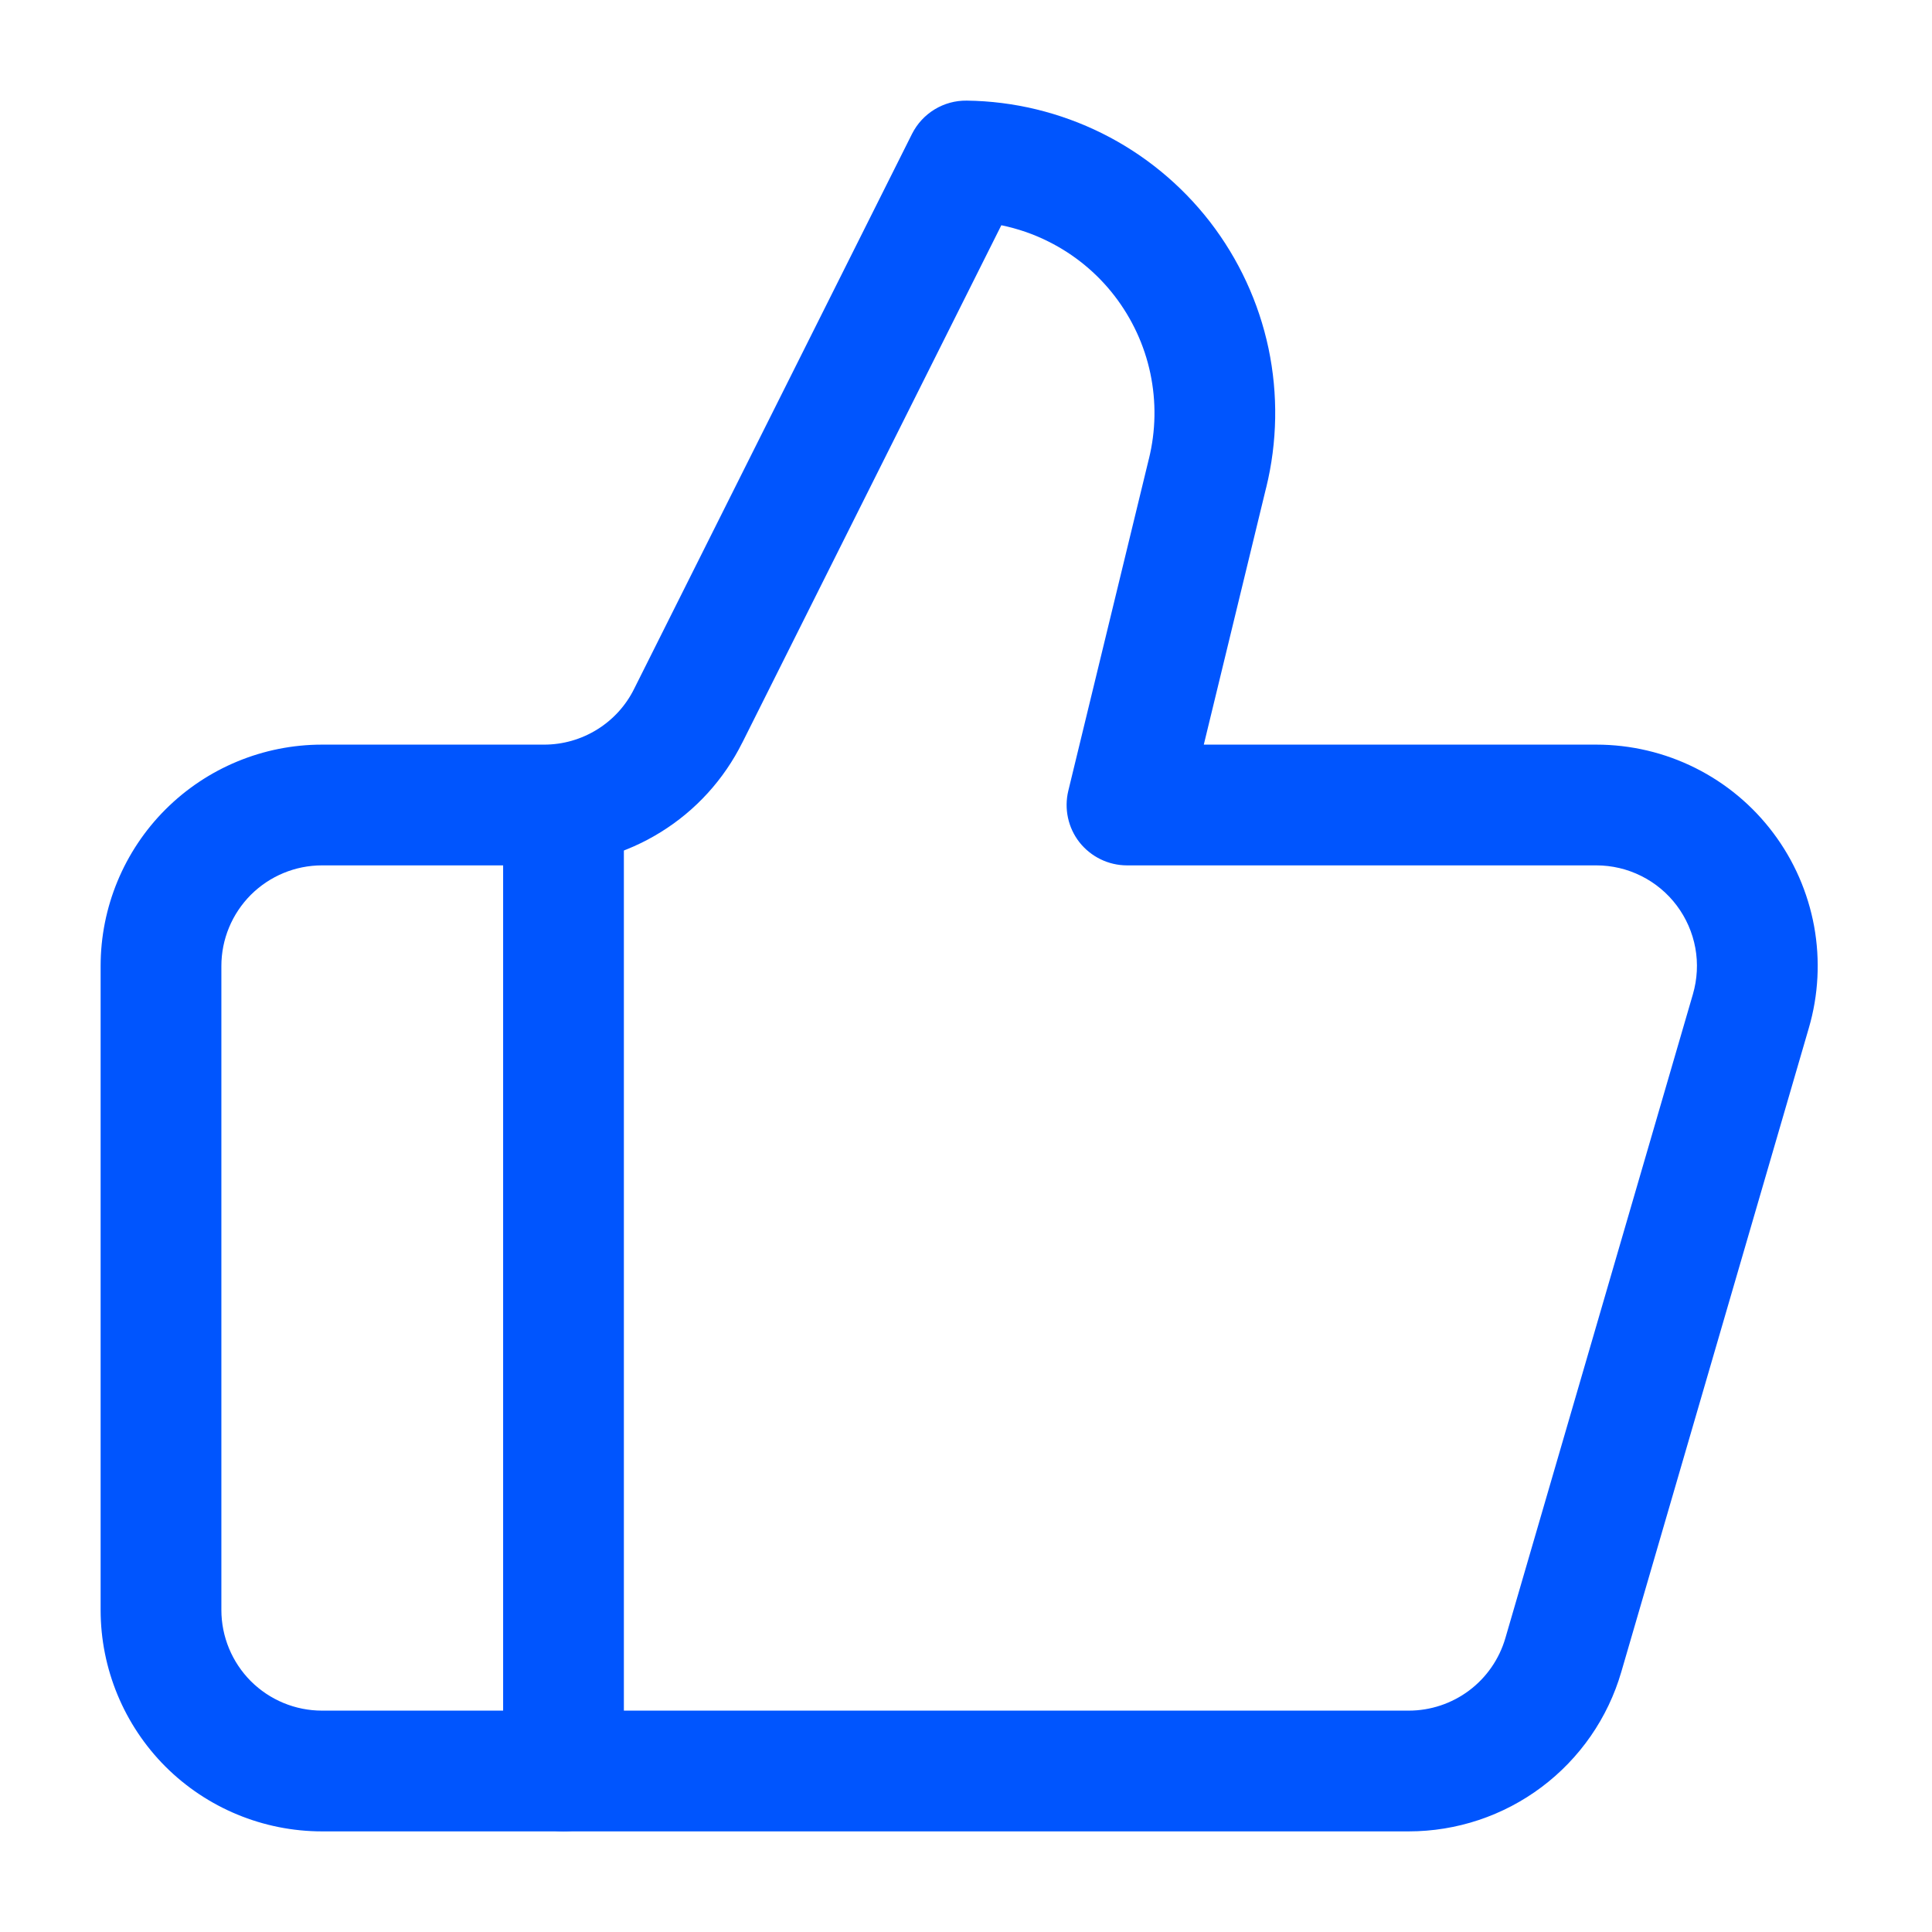 <svg width="24" height="24" viewBox="0 0 24 24" fill="none" xmlns="http://www.w3.org/2000/svg">
<path fill-rule="evenodd" clip-rule="evenodd" d="M7 9.25C7.414 9.25 7.75 9.586 7.75 10V22C7.75 22.414 7.414 22.75 7 22.75C6.586 22.75 6.25 22.414 6.25 22V10C6.25 9.586 6.586 9.25 7 9.25Z" fill="#0055FE"/>
<path fill-rule="evenodd" clip-rule="evenodd" d="M11.329 1.664C11.458 1.407 11.722 1.246 12.009 1.25C12.594 1.257 13.169 1.397 13.692 1.657C14.216 1.918 14.673 2.294 15.031 2.756C15.388 3.219 15.637 3.756 15.758 4.328C15.878 4.9 15.868 5.491 15.729 6.058C15.728 6.059 15.728 6.059 15.728 6.06L14.954 9.25H19.83C20.257 9.25 20.678 9.349 21.06 9.54C21.442 9.731 21.774 10.008 22.03 10.35C22.286 10.691 22.459 11.088 22.536 11.508C22.612 11.928 22.59 12.36 22.47 12.77C22.47 12.77 22.47 12.77 22.47 12.77L20.14 20.77C19.974 21.341 19.626 21.843 19.15 22.2C18.674 22.557 18.095 22.75 17.5 22.75H4C3.271 22.75 2.571 22.46 2.055 21.945C1.54 21.429 1.25 20.729 1.25 20V12C1.25 11.271 1.54 10.571 2.055 10.056C2.571 9.54 3.271 9.25 4 9.25H6.76C6.992 9.25 7.22 9.185 7.418 9.062C7.615 8.94 7.775 8.765 7.878 8.556L7.879 8.554L11.329 1.664ZM12.439 2.798L9.222 9.224C9.221 9.224 9.221 9.224 9.221 9.225C8.993 9.683 8.643 10.068 8.208 10.337C7.773 10.607 7.272 10.75 6.76 10.75H4C3.668 10.75 3.351 10.882 3.116 11.116C2.882 11.351 2.75 11.668 2.75 12V20C2.75 20.331 2.882 20.649 3.116 20.884C3.351 21.118 3.668 21.25 4 21.25H17.5C17.77 21.25 18.034 21.162 18.25 21C18.466 20.838 18.624 20.61 18.7 20.35C18.7 20.35 18.7 20.35 18.7 20.35L21.03 12.35C21.084 12.164 21.095 11.967 21.06 11.776C21.025 11.585 20.946 11.405 20.83 11.25C20.714 11.095 20.563 10.969 20.389 10.882C20.215 10.795 20.024 10.75 19.83 10.75H14C13.77 10.75 13.553 10.644 13.41 10.464C13.268 10.283 13.217 10.047 13.271 9.823L14.271 5.703L14.272 5.7C14.358 5.352 14.364 4.989 14.29 4.638C14.216 4.287 14.063 3.958 13.844 3.674C13.625 3.39 13.344 3.16 13.023 3C12.838 2.907 12.641 2.84 12.439 2.798Z" fill="#0055FE"/>
</svg>
